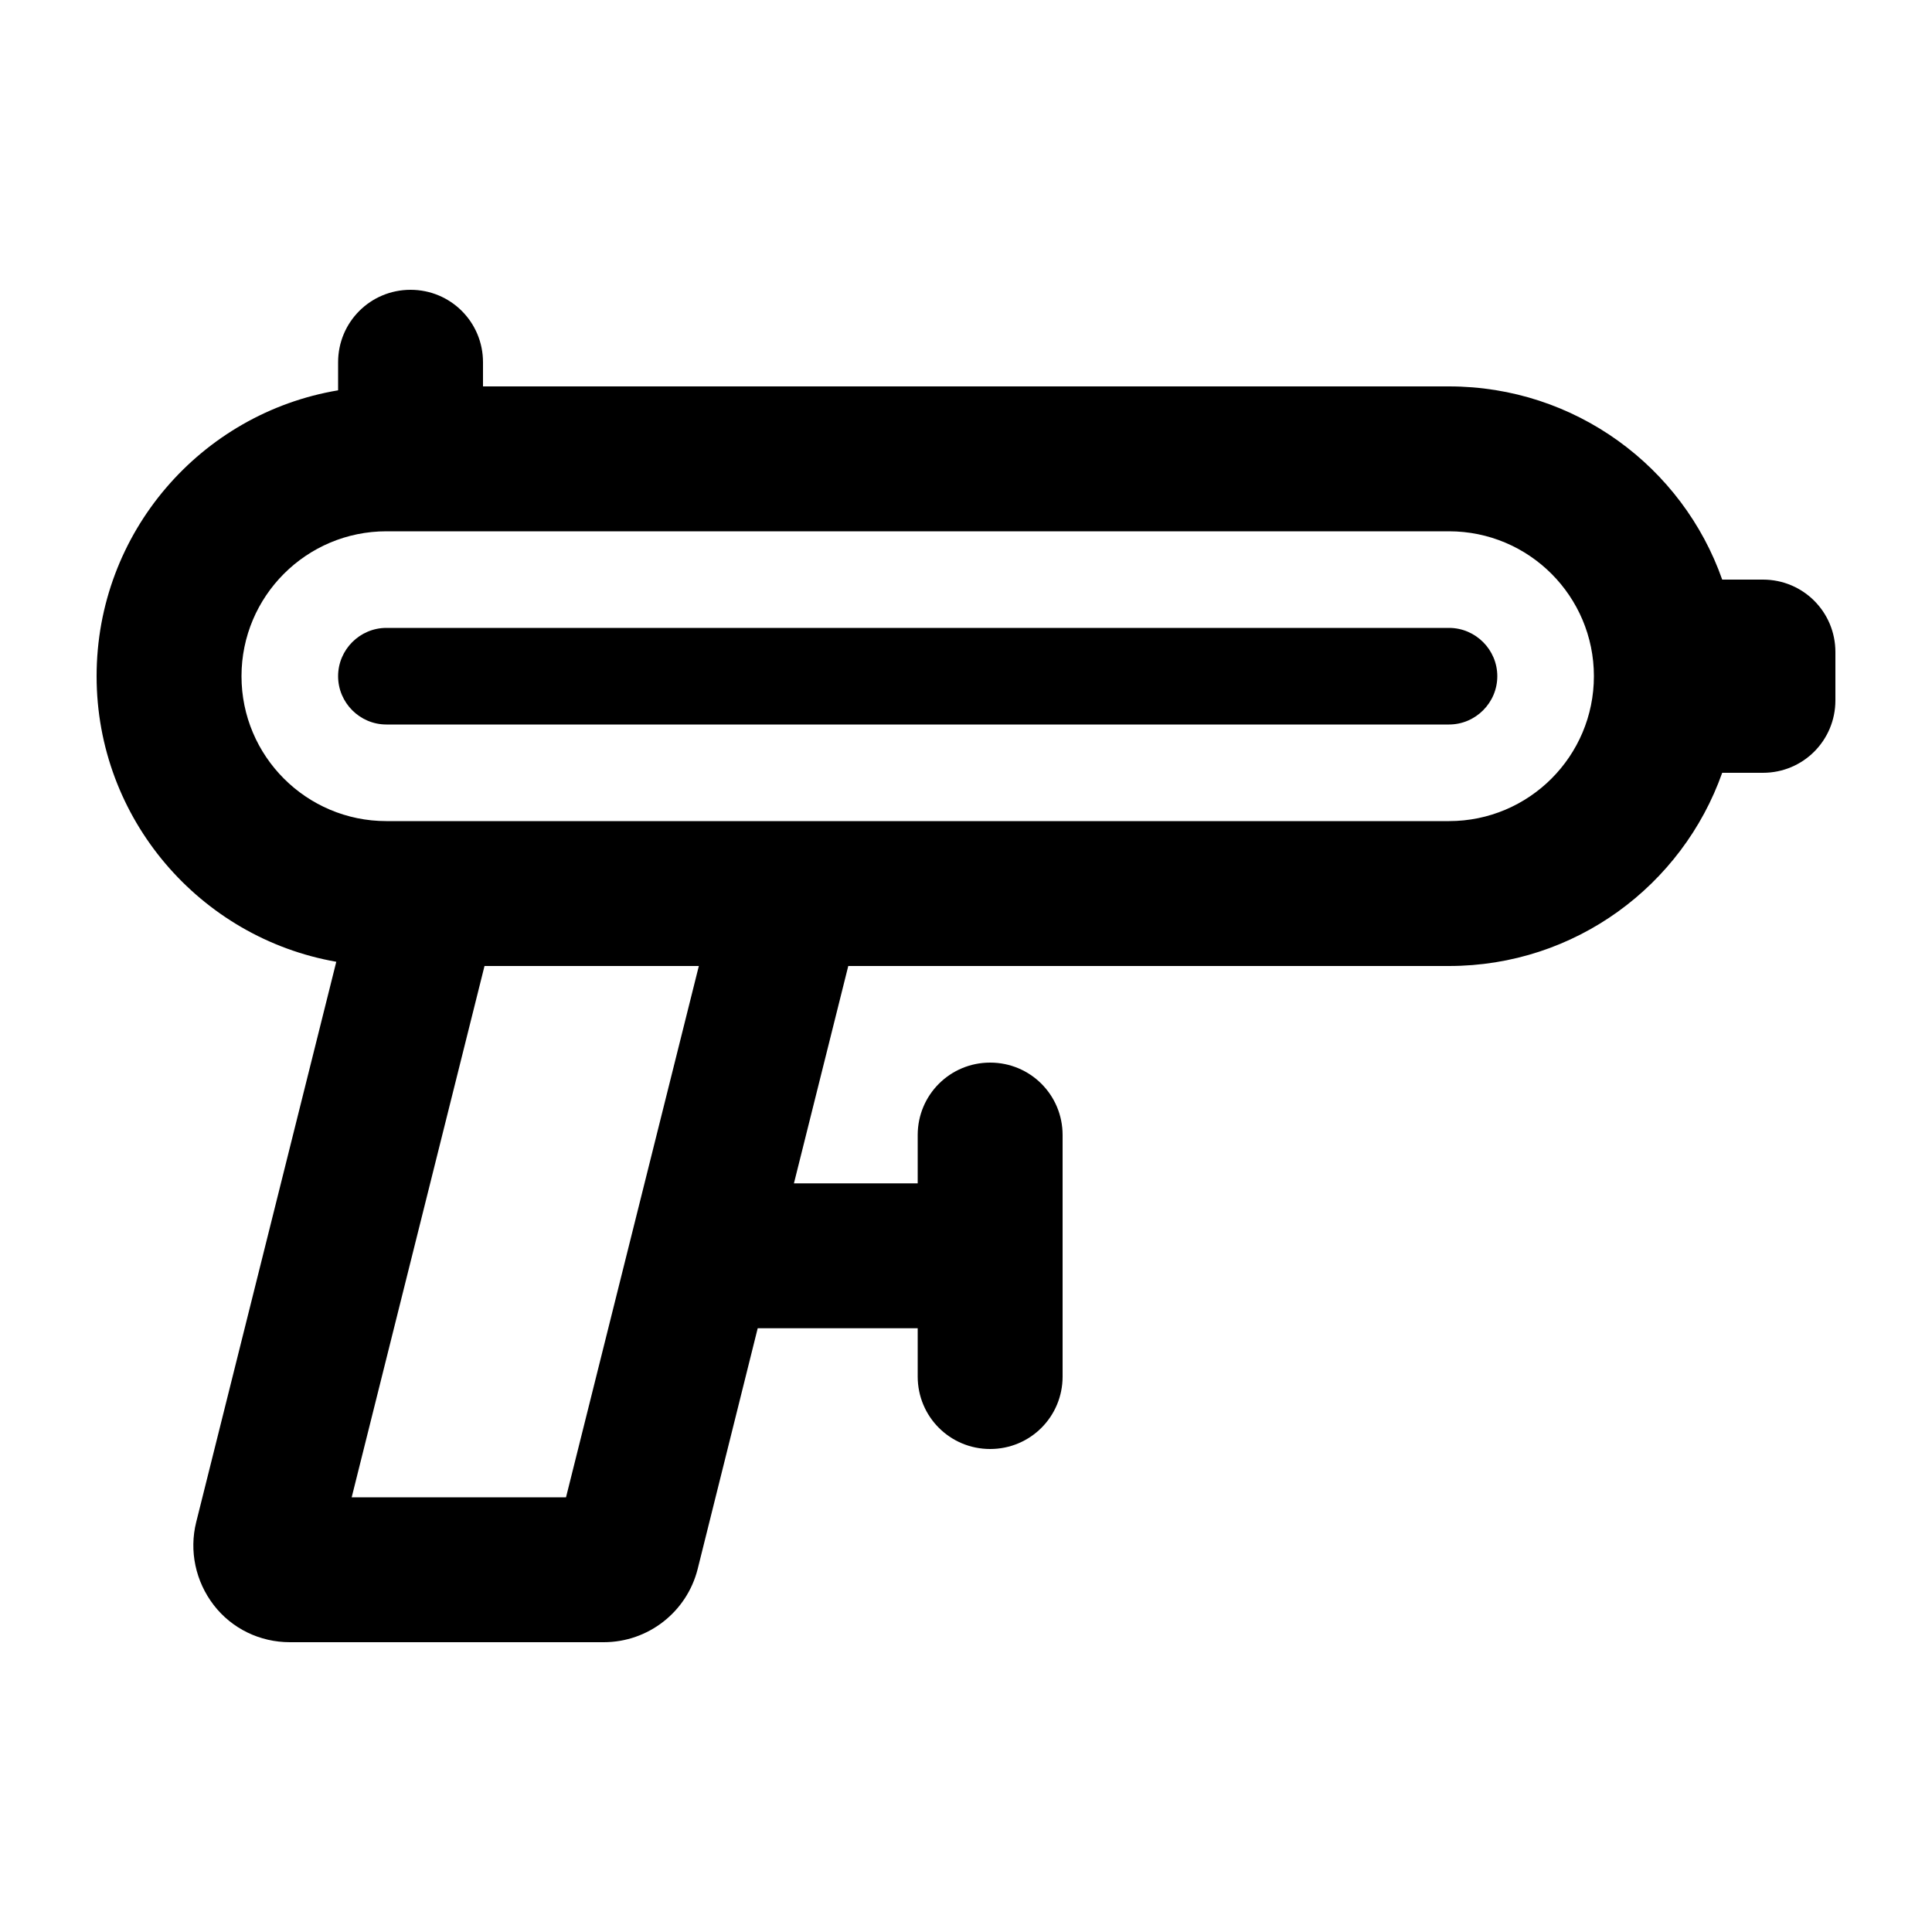 <svg xmlns="http://www.w3.org/2000/svg" viewBox="0 0 640 640"><!--! Font Awesome Pro 7.1.0 by @fontawesome - https://fontawesome.com License - https://fontawesome.com/license (Commercial License) Copyright 2025 Fonticons, Inc. --><path fill="currentColor" d="M136 96C149.3 96 160 106.7 160 120L160 128L480 128C521.8 128 557.4 154.7 570.5 192L584 192C597.3 192 608 202.7 608 216L608 232C608 245.3 597.3 256 584 256L570.5 256C557.3 293.3 521.8 320 480 320L281 320L263 392L304 392L304 376C304 362.7 314.7 352 328 352C341.3 352 352 362.7 352 376L352 456C352 469.3 341.3 480 328 480C314.7 480 304 469.3 304 456L304 440L251 440L231.1 519.8C227.5 534 214.7 544 200 544L96 544C86.1 544 76.8 539.5 70.8 531.7C64.8 523.9 62.6 513.8 65 504.2L111.4 318.6C66.3 310.7 32 271.3 32 224C32 176.4 66.6 136.9 112 129.3L112 120C112 106.7 122.7 96 136 96zM160.5 320L116.5 496L187.5 496L231.5 320L160.5 320zM480 272C506.5 272 528 250.5 528 224C528 197.5 506.5 176 480 176L128 176C101.5 176 80 197.5 80 224C80 250.5 101.5 272 128 272L480 272zM128 208L480 208C488.8 208 496 215.2 496 224C496 232.8 488.8 240 480 240L128 240C119.2 240 112 232.8 112 224C112 215.2 119.2 208 128 208z"/></svg>